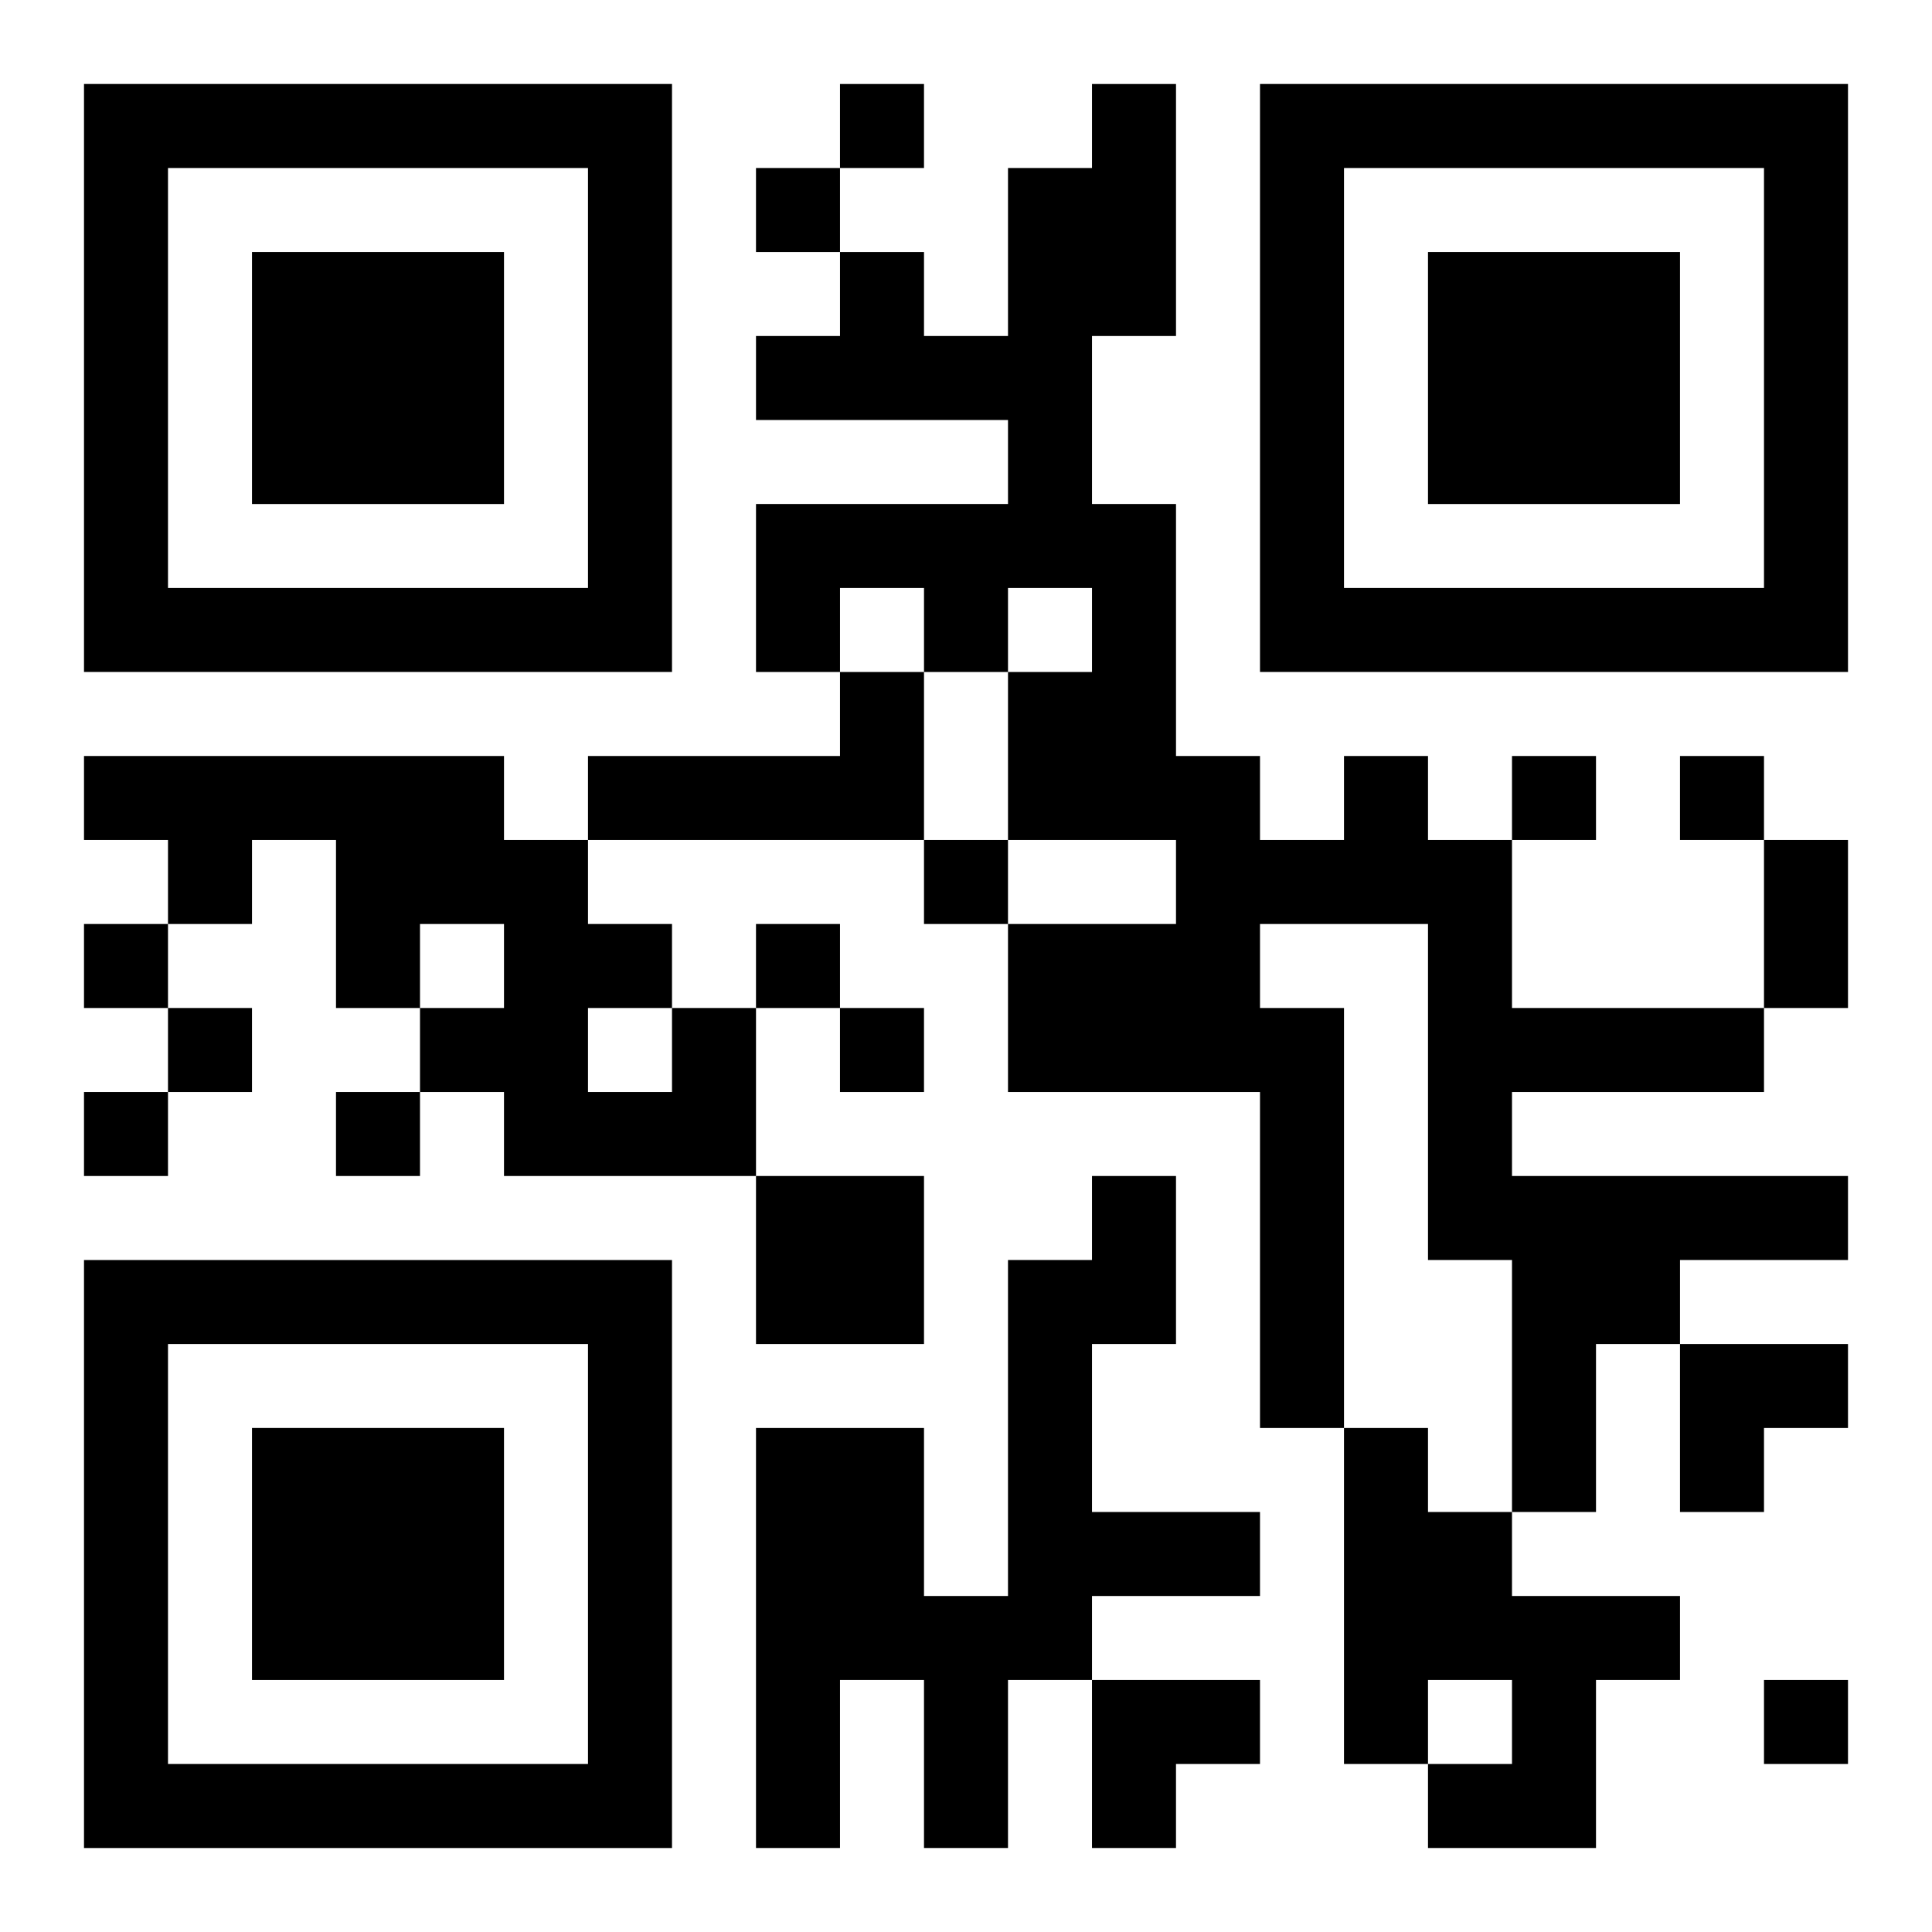 <?xml version="1.0" encoding="UTF-8"?>
<svg width="250" height="250" baseProfile="full" version="1.1" viewBox="-1 -1 23 23" xmlns="http://www.w3.org/2000/svg" xmlns:xlink="http://www.w3.org/1999/xlink"><symbol id="a"><path d="m0 7v7h7v-7h-7zm1 1h5v5h-5v-5zm1 1v3h3v-3h-3z"/></symbol><use y="-7" xlink:href="#a"/><use y="7" xlink:href="#a"/><use x="14" y="-7" xlink:href="#a"/><path d="m9 7h1v2h-4v-1h3v-1m6 1h1v1h1v2h3v1h-3v1h4v1h-2v1h-1v2h-1v-3h-1v-4h-2v1h1v5h-1v-4h-3v-2h2v-1h-2v-2h1v-1h-1v1h-1v-1h-1v1h-1v-2h3v-1h-3v-1h1v-1h1v1h1v-2h1v-1h1v3h-1v2h1v3h1v1h1v-1m-8 3h1v2h-3v-1h-1v-1h1v-1h-1v1h-1v-2h-1v1h-1v-1h-1v-1h5v1h1v1h1v1m-1 0v1h1v-1h-1m2 2h2v2h-2v-2m4 0h1v2h-1v2h2v1h-2v1h-1v2h-1v-2h-1v2h-1v-5h2v2h1v-4h1v-1m3 3h1v1h1v1h2v1h-1v2h-2v-1h1v-1h-1v1h-1v-4m-6-16v1h1v-1h-1m-1 1v1h1v-1h-1m9 7v1h1v-1h-1m2 0v1h1v-1h-1m-9 1v1h1v-1h-1m-10 1v1h1v-1h-1m8 0v1h1v-1h-1m-7 1v1h1v-1h-1m8 0v1h1v-1h-1m-9 1v1h1v-1h-1m3 0v1h1v-1h-1m17 7v1h1v-1h-1m0-10h1v2h-1v-2m-1 6h2v1h-1v1h-1zm-7 4h2v1h-1v1h-1z"/></svg>
